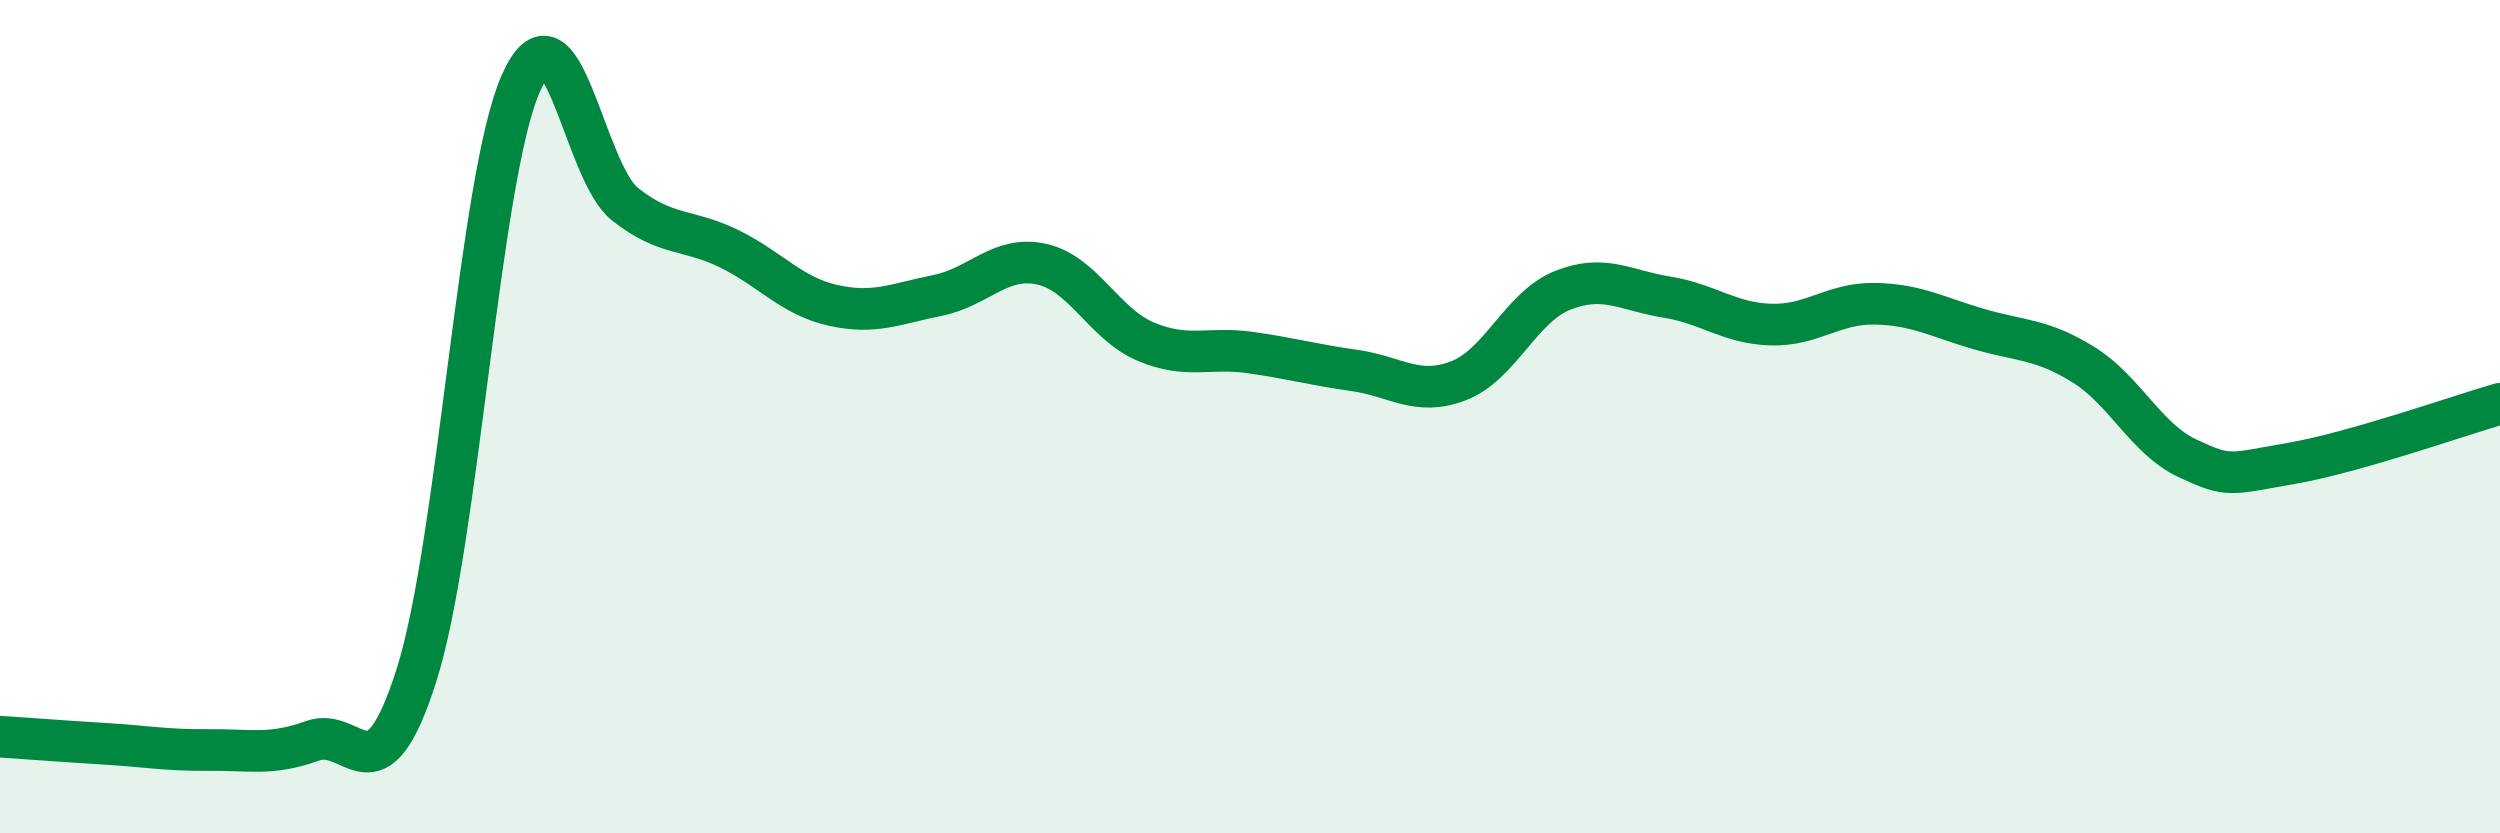 
    <svg width="60" height="20" viewBox="0 0 60 20" xmlns="http://www.w3.org/2000/svg">
      <path
        d="M 0,17.68 C 0.5,17.71 1.5,17.79 2.5,17.85 C 3.5,17.91 4,18.01 5,18 C 6,17.99 6.5,18.14 7.5,17.78 C 8.5,17.42 9,19.35 10,16.19 C 11,13.03 11.5,4.26 12.5,2 C 13.5,-0.26 14,4.11 15,4.9 C 16,5.69 16.5,5.48 17.5,5.97 C 18.5,6.46 19,7.11 20,7.33 C 21,7.55 21.5,7.29 22.5,7.09 C 23.5,6.89 24,6.12 25,6.34 C 26,6.56 26.5,7.78 27.5,8.2 C 28.5,8.62 29,8.32 30,8.46 C 31,8.6 31.5,8.75 32.5,8.89 C 33.5,9.03 34,9.52 35,9.14 C 36,8.76 36.5,7.37 37.5,6.97 C 38.5,6.57 39,6.97 40,7.13 C 41,7.29 41.5,7.76 42.5,7.79 C 43.5,7.82 44,7.27 45,7.29 C 46,7.31 46.5,7.61 47.5,7.9 C 48.5,8.19 49,8.13 50,8.75 C 51,9.37 51.5,10.53 52.5,11 C 53.5,11.47 53.5,11.38 55,11.12 C 56.5,10.86 59,9.98 60,9.69L60 20L0 20Z"
        fill="#008740"
        opacity="0.1"
        stroke-linecap="round"
        stroke-linejoin="round"
      />
      <path
        d="M 0,17.68 C 0.5,17.71 1.5,17.79 2.5,17.85 C 3.5,17.91 4,18.01 5,18 C 6,17.99 6.5,18.14 7.5,17.78 C 8.5,17.42 9,19.35 10,16.19 C 11,13.03 11.5,4.26 12.5,2 C 13.5,-0.26 14,4.11 15,4.9 C 16,5.69 16.5,5.48 17.5,5.97 C 18.5,6.46 19,7.11 20,7.33 C 21,7.55 21.5,7.29 22.5,7.09 C 23.5,6.89 24,6.12 25,6.34 C 26,6.56 26.5,7.78 27.5,8.2 C 28.5,8.62 29,8.32 30,8.46 C 31,8.6 31.5,8.75 32.5,8.89 C 33.5,9.03 34,9.52 35,9.14 C 36,8.76 36.5,7.37 37.5,6.97 C 38.5,6.57 39,6.97 40,7.13 C 41,7.29 41.5,7.76 42.5,7.79 C 43.5,7.82 44,7.27 45,7.29 C 46,7.31 46.5,7.61 47.5,7.9 C 48.5,8.19 49,8.13 50,8.75 C 51,9.37 51.5,10.53 52.5,11 C 53.5,11.47 53.5,11.38 55,11.12 C 56.5,10.86 59,9.98 60,9.69"
        stroke="#008740"
        stroke-width="1"
        fill="none"
        stroke-linecap="round"
        stroke-linejoin="round"
      />
    </svg>
  